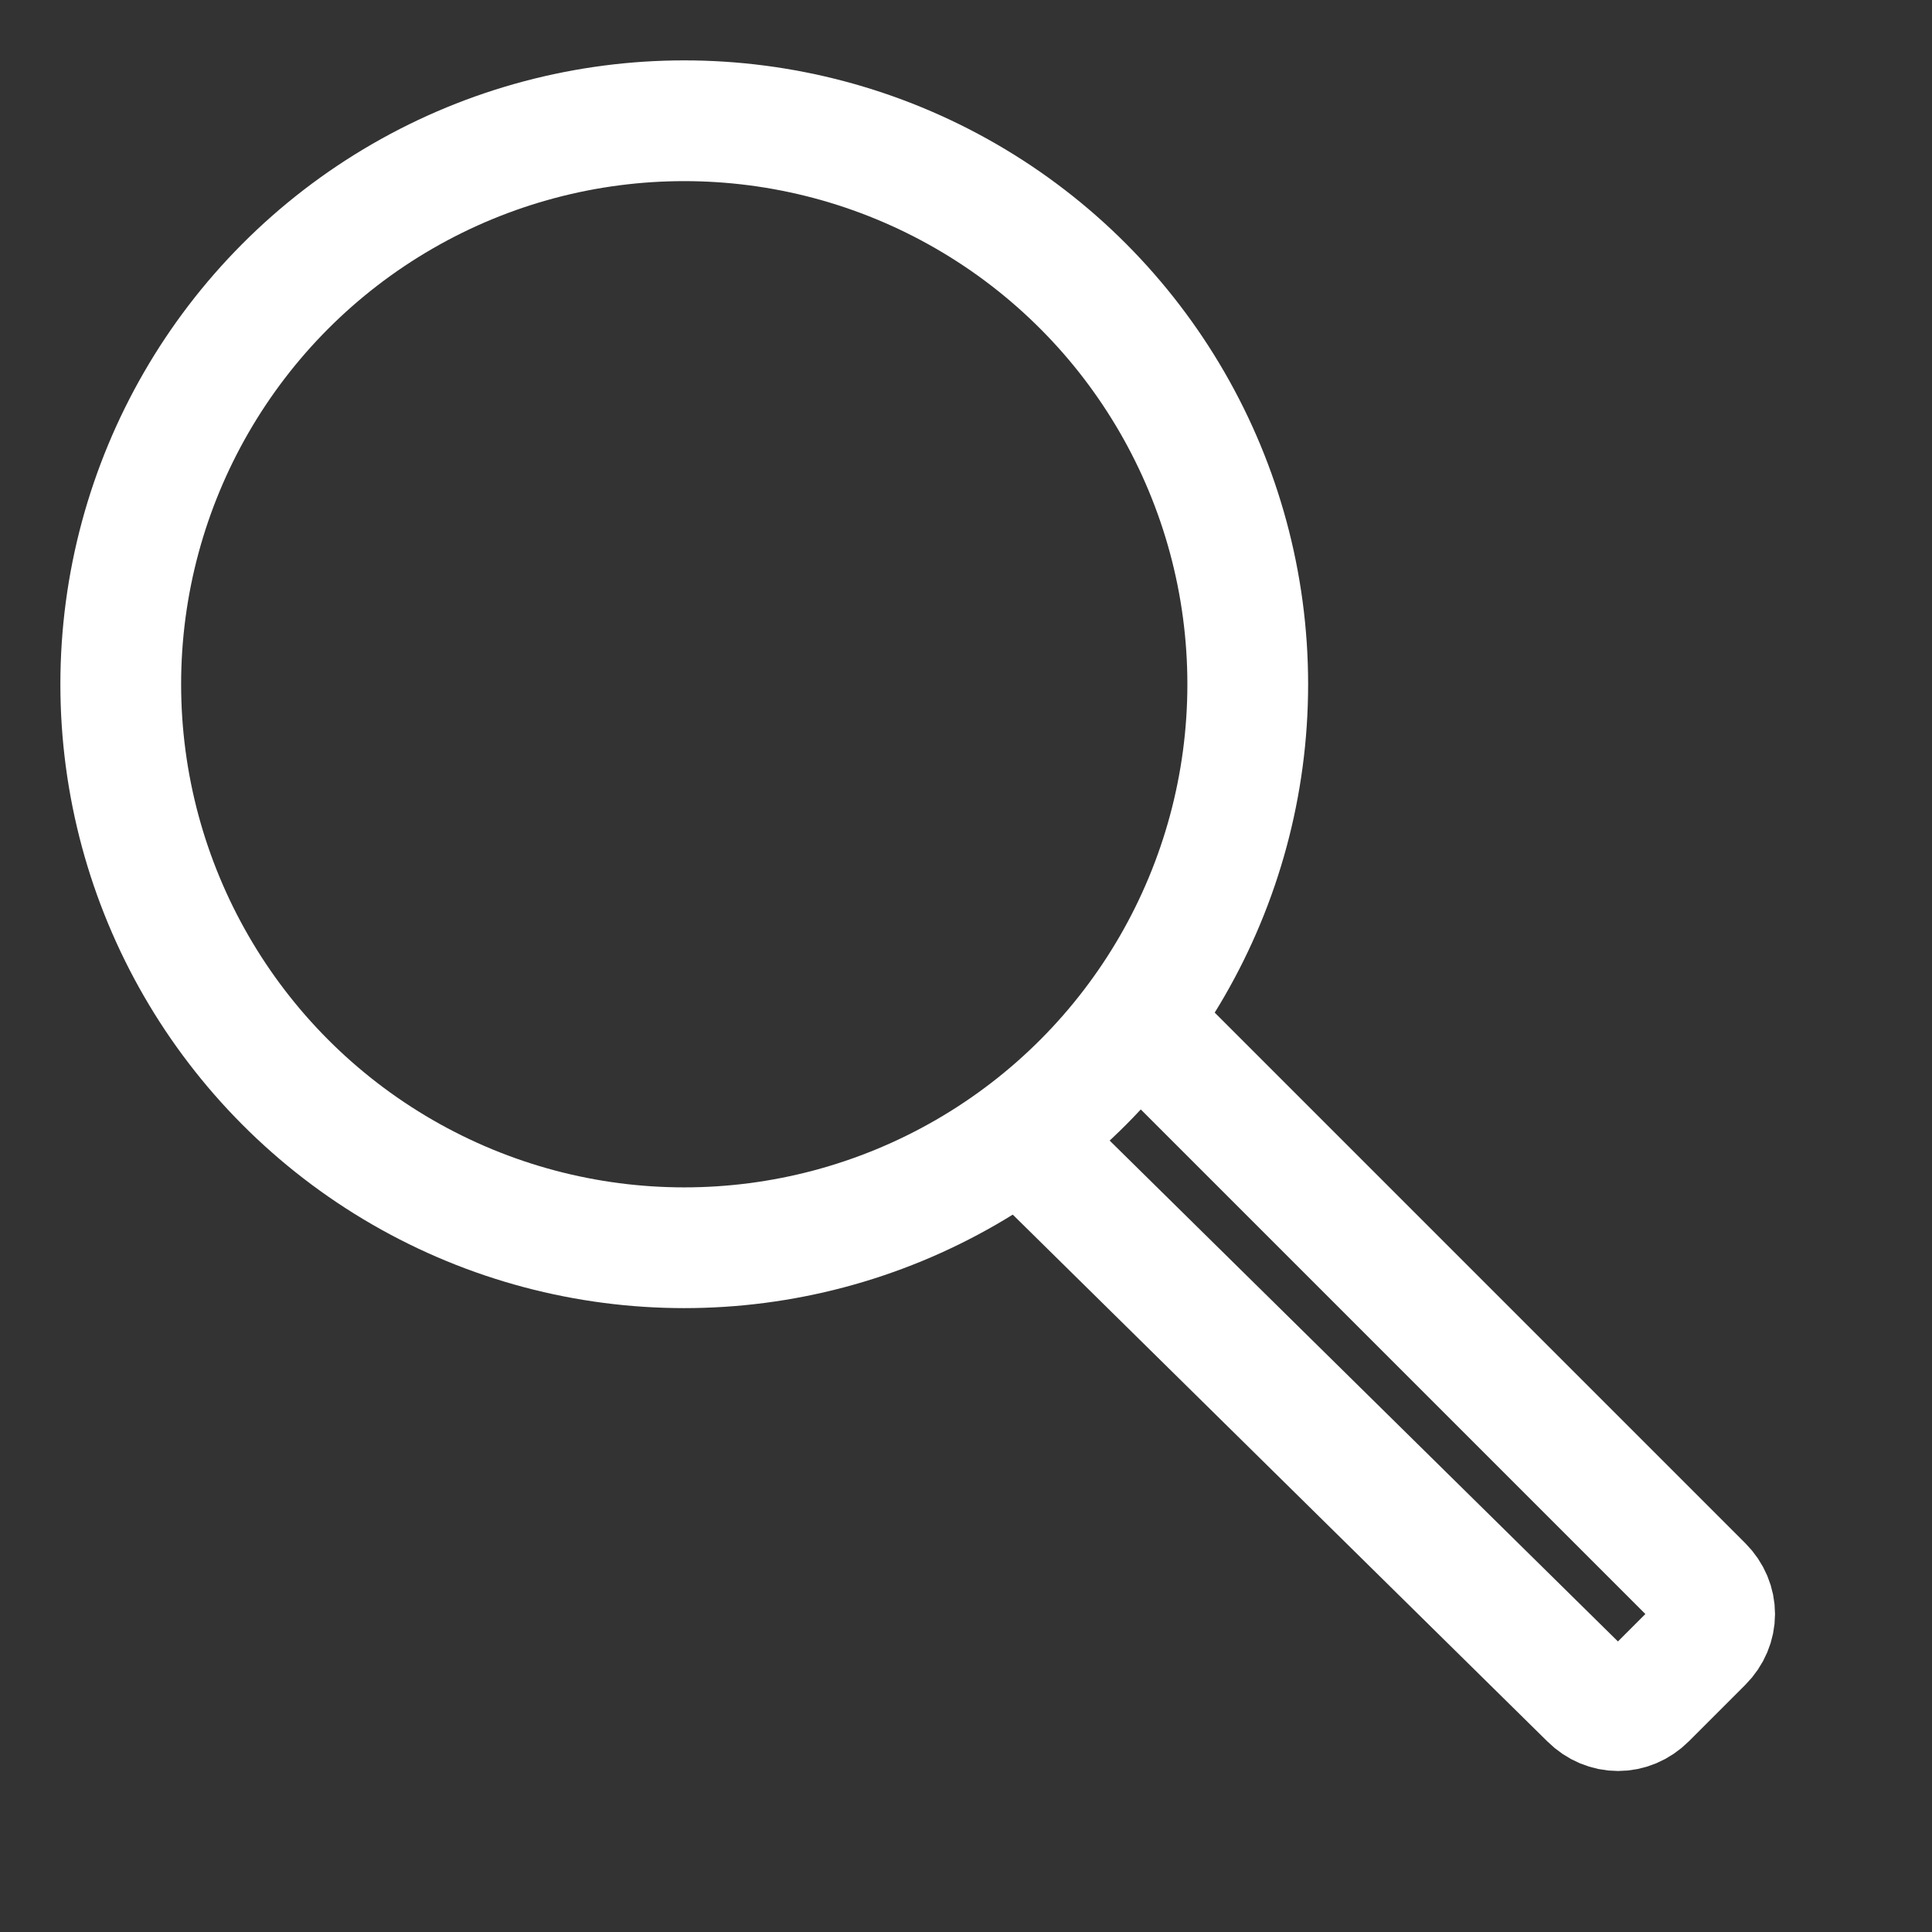 <svg viewBox="0 0 48 48" xmlns="http://www.w3.org/2000/svg"><rect x="0" y="0" width="48" height="48" fill="#333333" stroke="none"/><g style="fill:none;stroke:#fff;stroke-width:3;stroke-linecap:round;stroke-linejoin:round;stroke-miterlimit:10"><circle cx="17" cy="17" r="14"/><path d="m28.7 25.8 13.6 13.6c.4.4.4 1 0 1.4l-1.4 1.4c-.4.4-1 .4-1.4 0L25.8 28.7"/></g></svg>
